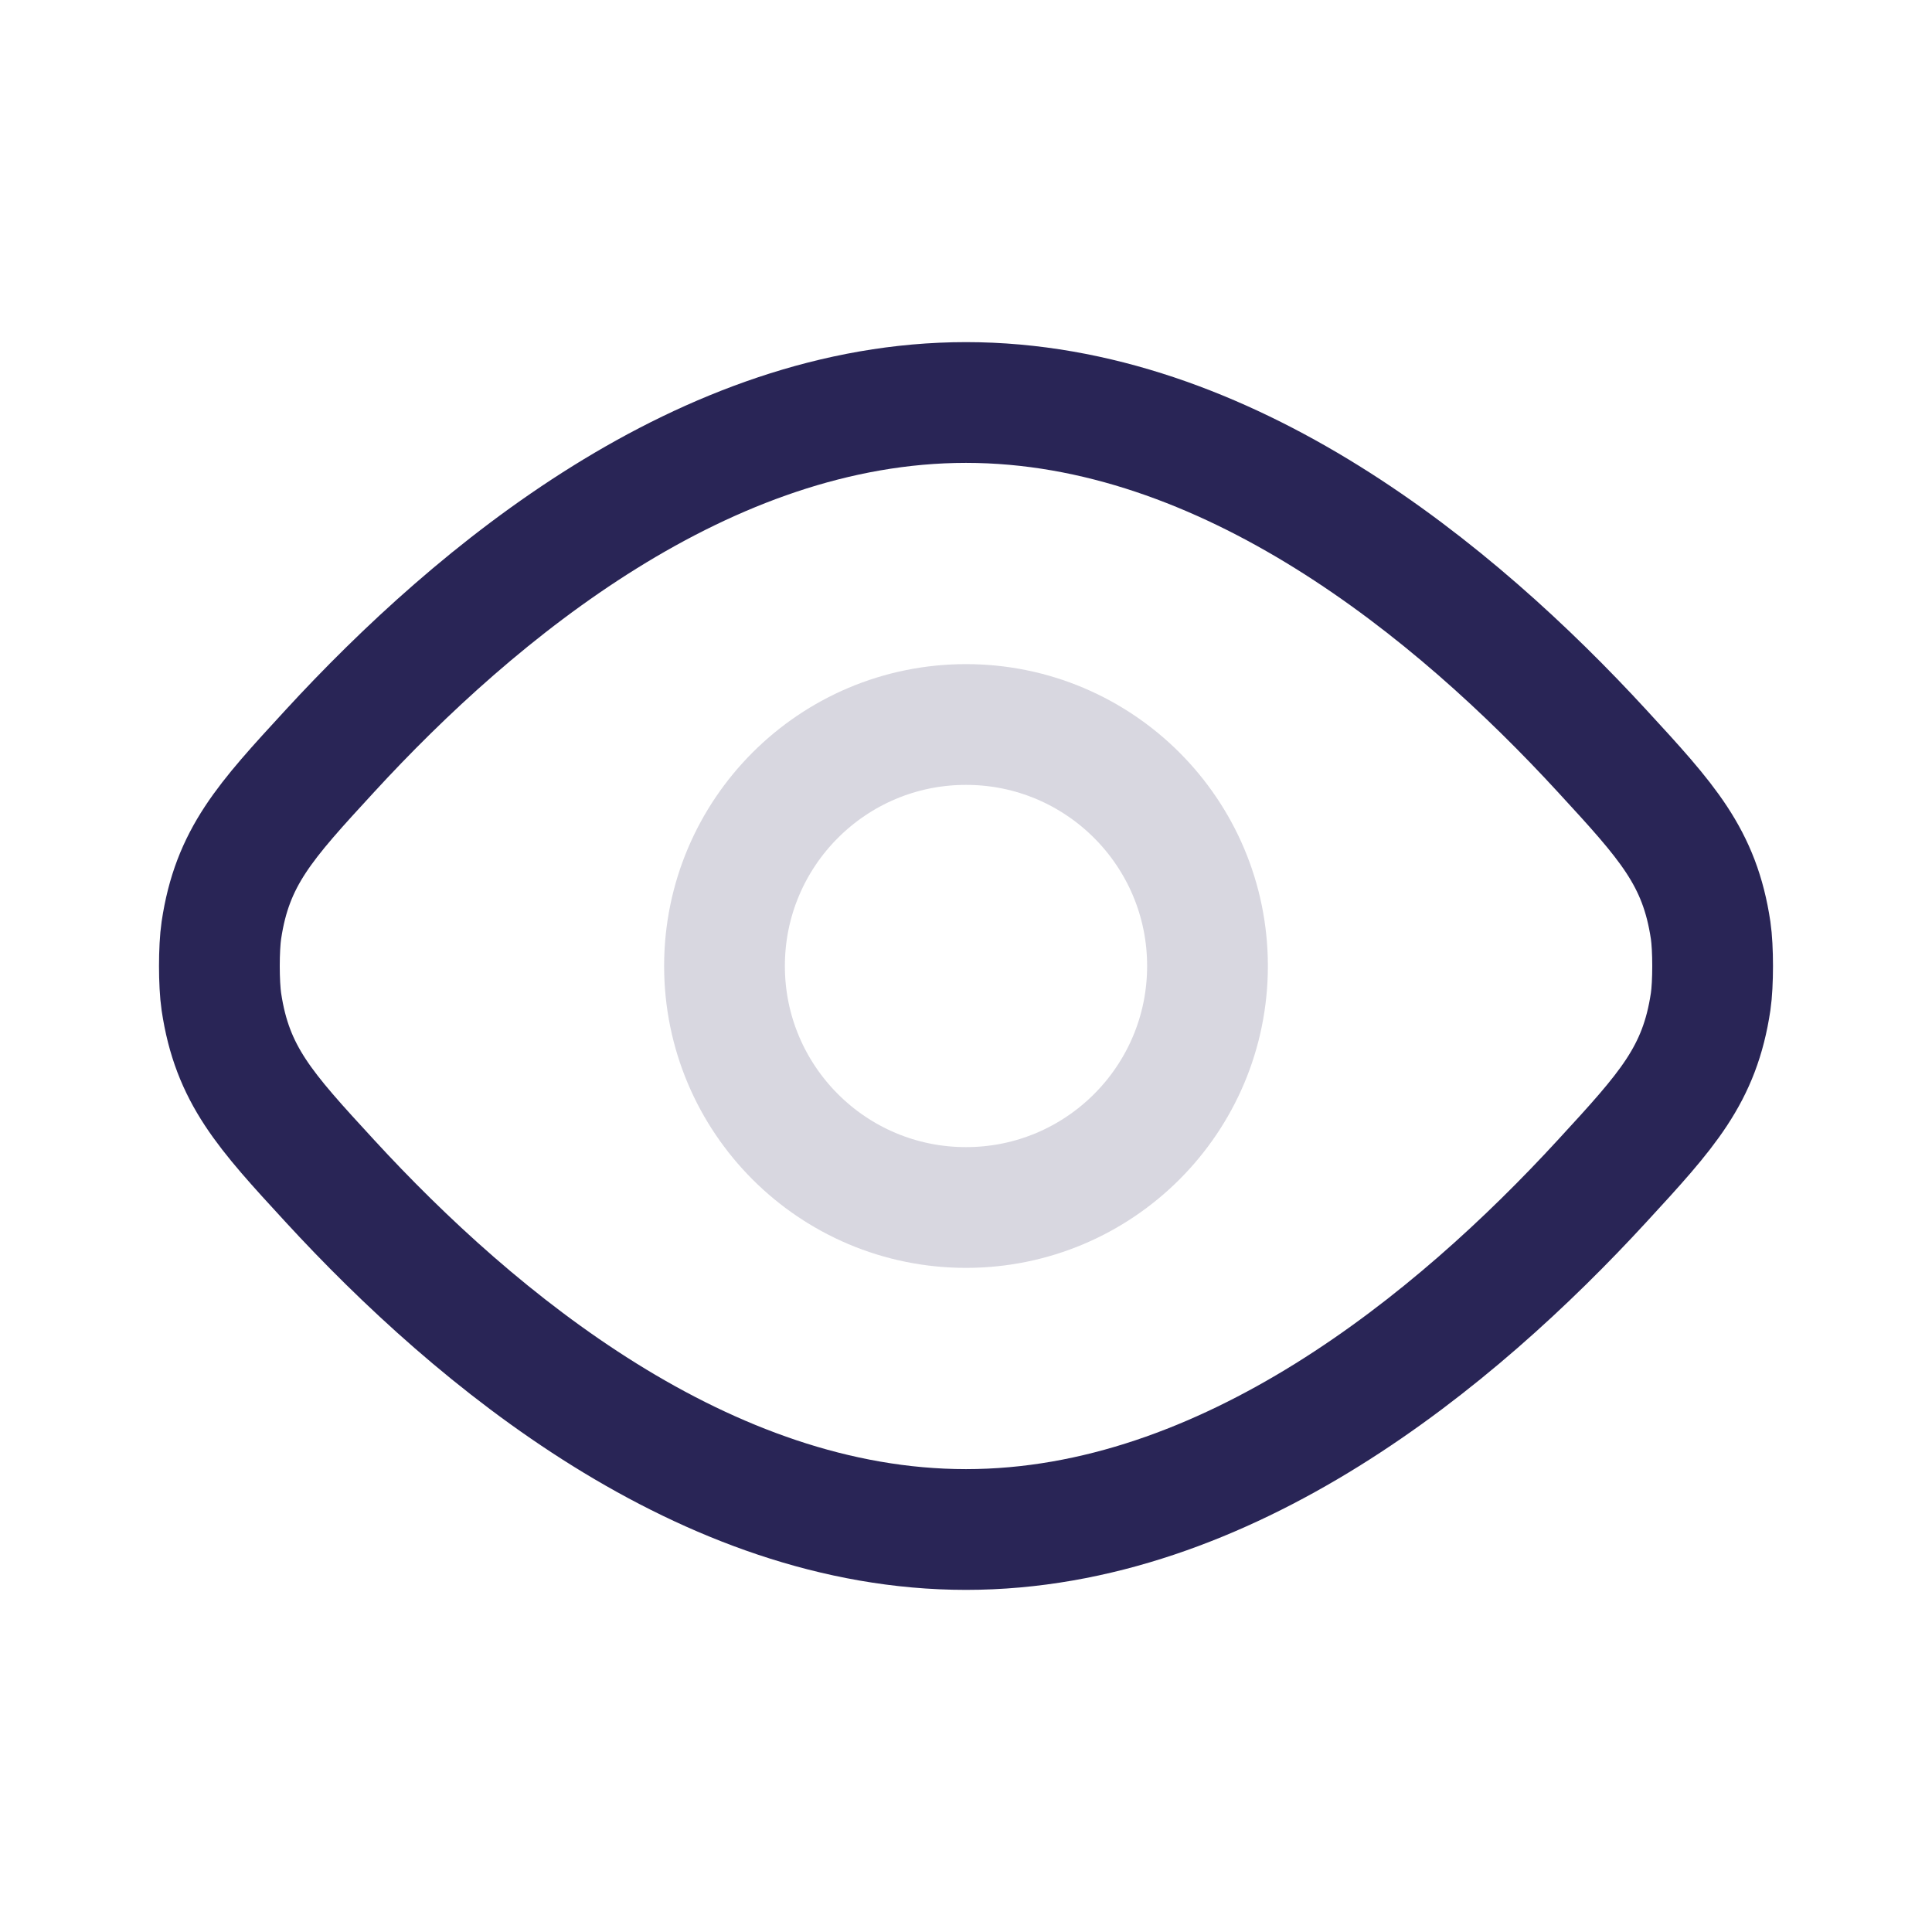 <svg width="24" height="24" viewBox="0 0 24 24" fill="none" xmlns="http://www.w3.org/2000/svg">
<path d="M12 5C15.241 5 18.085 7.352 19.903 9.33C20.71 10.207 21.114 10.646 21.25 11.556C21.283 11.778 21.283 12.222 21.25 12.444C21.114 13.354 20.71 13.793 19.903 14.67C18.085 16.648 15.241 19 12 19C8.759 19 5.915 16.648 4.097 14.67C3.29 13.793 2.886 13.354 2.75 12.444C2.717 12.222 2.717 11.778 2.75 11.556C2.886 10.646 3.29 10.207 4.097 9.33C5.915 7.352 8.759 5 12 5Z" stroke="#292556" stroke-width="1.5" stroke-linejoin="round"/>
<path d="M15 12C15 13.657 13.657 15 12 15C10.343 15 9 13.657 9 12C9 10.343 10.343 9 12 9C13.657 9 15 10.343 15 12Z" stroke="#292556" stroke-opacity="0.18" stroke-width="1.5" stroke-linejoin="round"/>
</svg>
